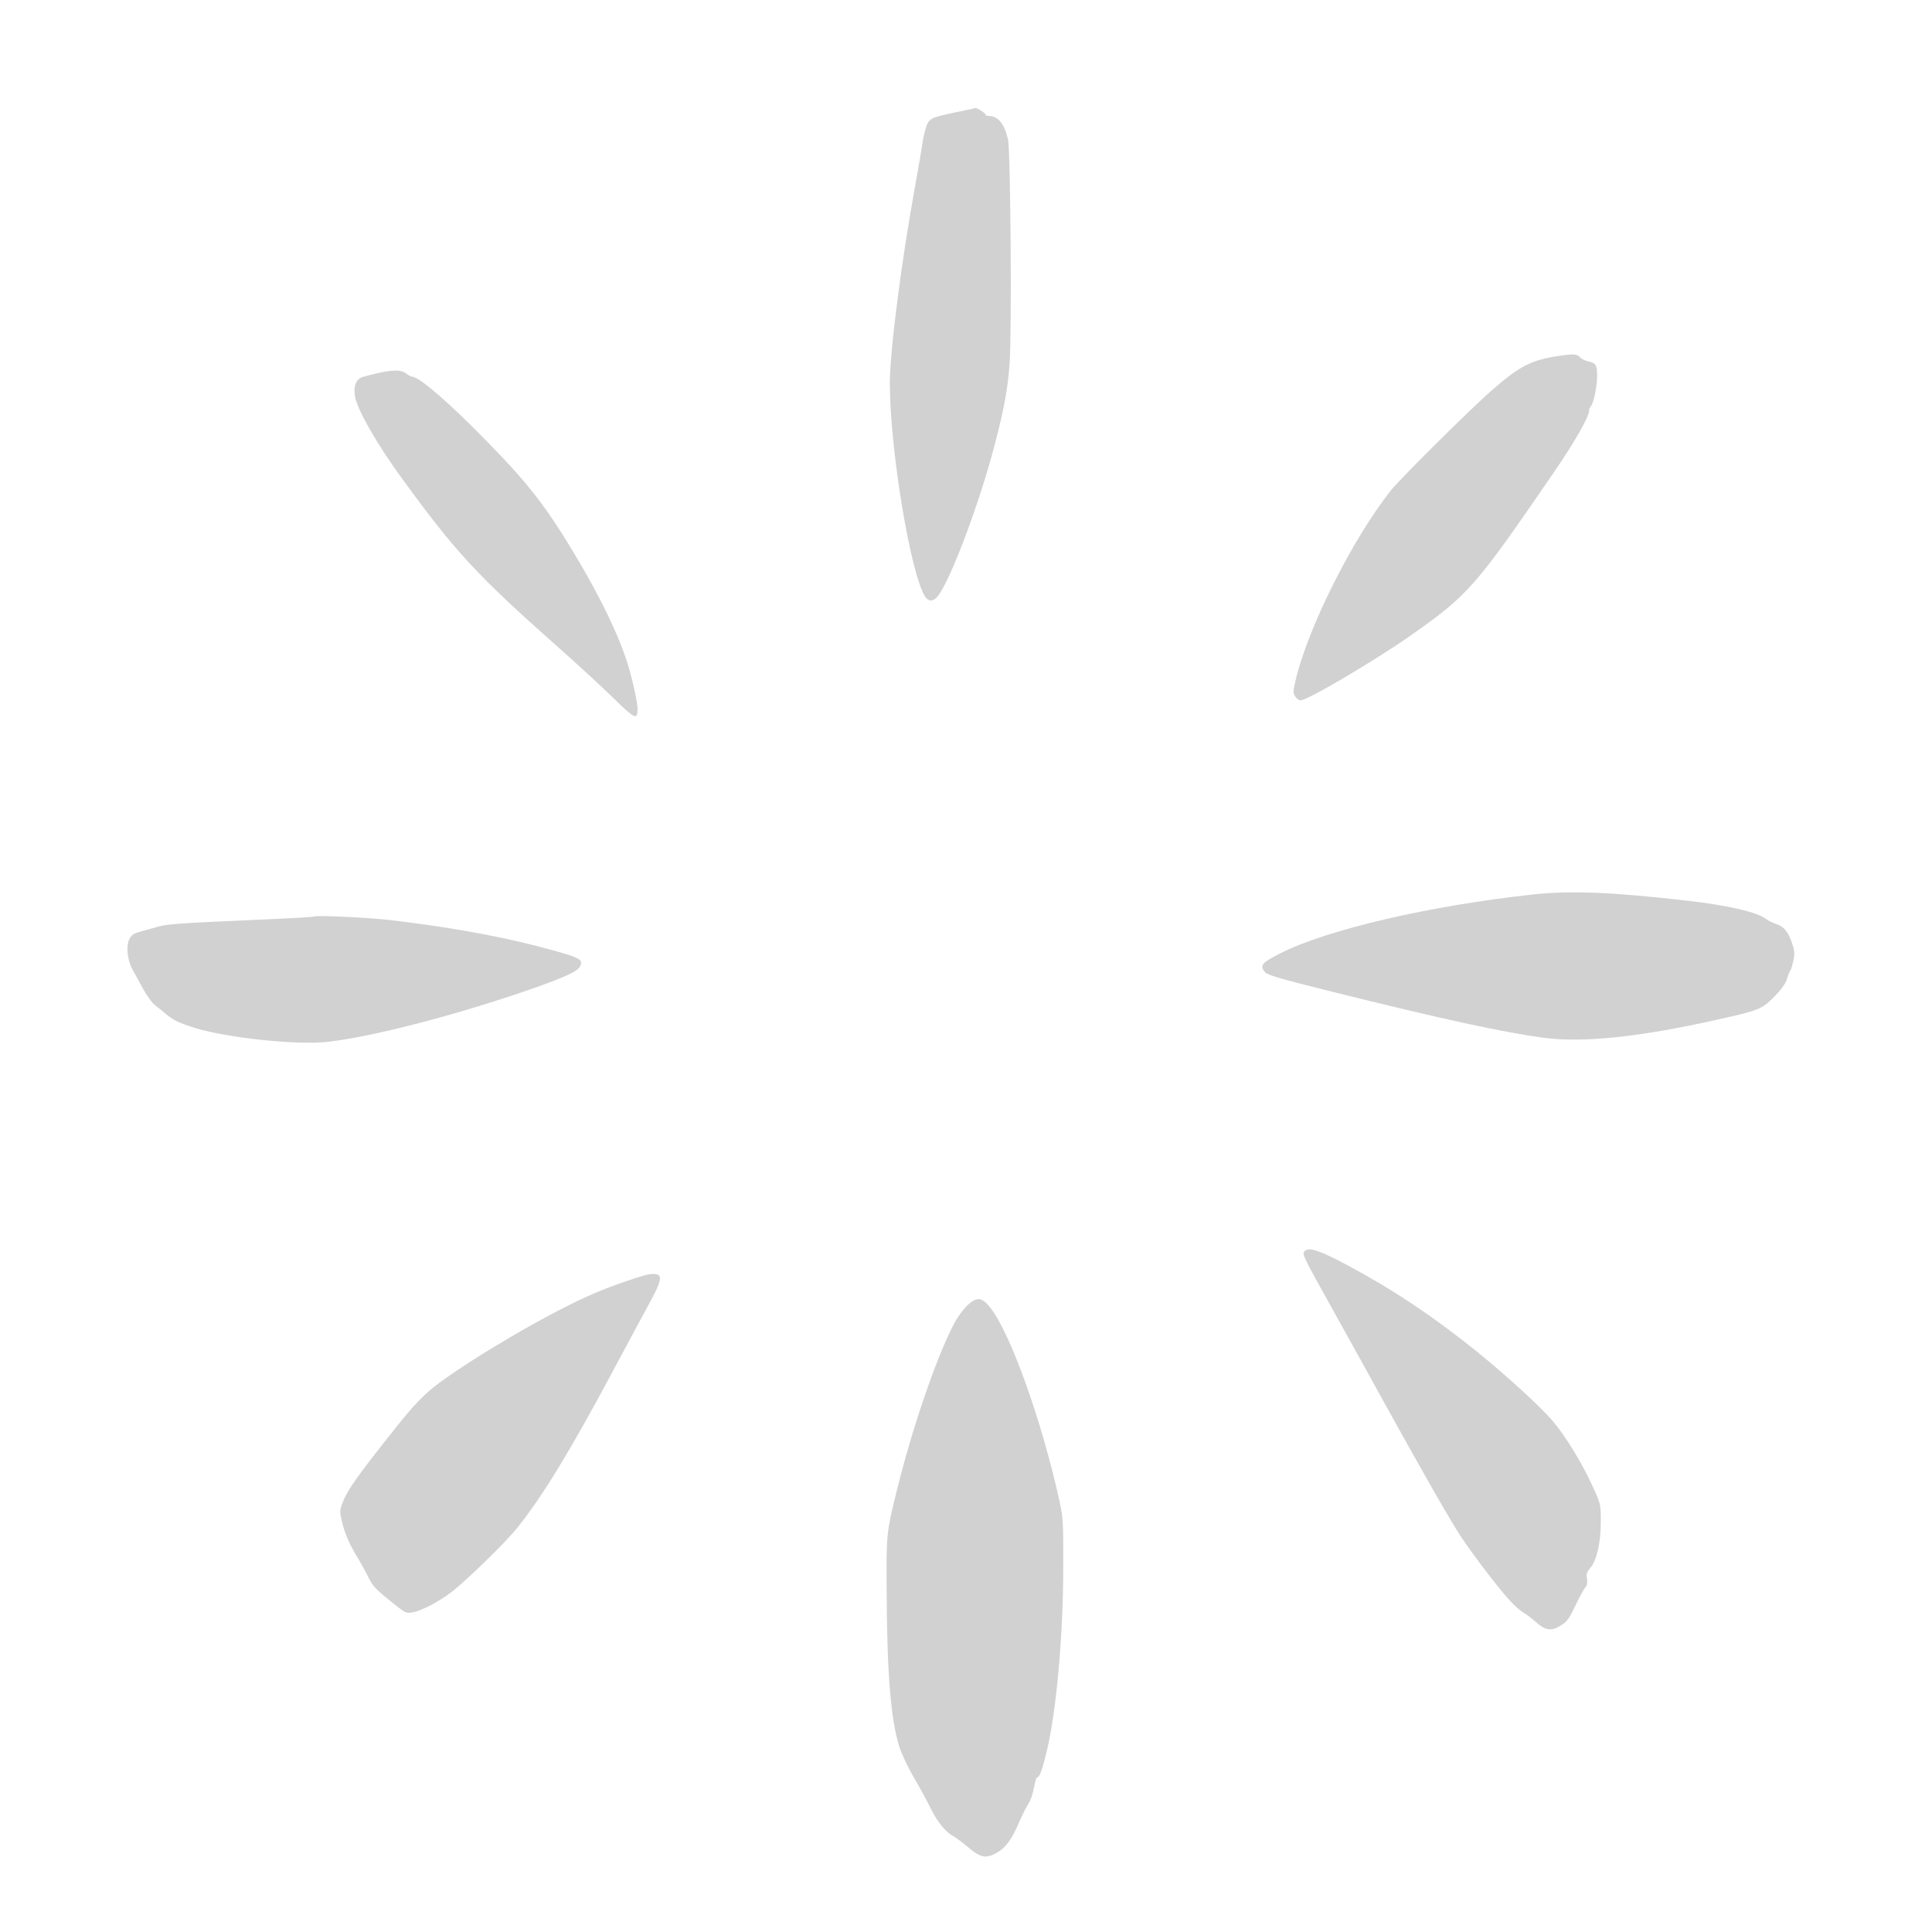 <svg xmlns="http://www.w3.org/2000/svg" viewBox="0 0 64 64" fill="none" x="0px" y="0px" aria-hidden="true" width="64px" height="64px"><defs><linearGradient class="cerosgradient" data-cerosgradient="true" id="CerosGradient_ide264b343a" gradientUnits="userSpaceOnUse" x1="50%" y1="100%" x2="50%" y2="0%"><stop offset="0%" stop-color="#D1D1D1"/><stop offset="100%" stop-color="#D1D1D1"/></linearGradient><linearGradient/></defs><path d="M32.053 3.638C30.88 3.878 30.827 3.899 30.72 4.102C30.667 4.208 30.597 4.486 30.56 4.72C30.528 4.955 30.416 5.6 30.315 6.16C29.861 8.646 29.477 11.638 29.477 12.694C29.477 14.88 30.165 19.024 30.645 19.761C30.773 19.958 30.944 19.931 31.109 19.691C31.547 19.056 32.437 16.672 32.928 14.822C33.253 13.585 33.387 12.88 33.445 12.033C33.52 10.966 33.477 4.987 33.392 4.624C33.275 4.102 33.061 3.84 32.747 3.84C32.688 3.84 32.64 3.819 32.64 3.787C32.64 3.744 32.352 3.563 32.309 3.579C32.299 3.584 32.187 3.611 32.053 3.638Z" fill="black" style="fill:url(#CerosGradient_ide264b343a);"/><path d="M51.653 11.787C50.72 11.926 50.341 12.123 49.413 12.934C48.699 13.558 46.4 15.84 46.08 16.24C44.805 17.84 43.301 20.838 42.907 22.582C42.832 22.912 42.832 22.955 42.907 23.072C42.949 23.142 43.029 23.2 43.083 23.2C43.312 23.2 45.52 21.899 46.731 21.051C48.64 19.707 48.859 19.462 51.451 15.68C52.165 14.64 52.64 13.808 52.64 13.606C52.64 13.558 52.667 13.488 52.693 13.462C52.789 13.366 52.907 12.806 52.907 12.459C52.907 12.086 52.864 12.022 52.597 11.968C52.507 11.947 52.389 11.888 52.341 11.835C52.245 11.728 52.117 11.718 51.653 11.787Z" fill="black" style="fill:url(#CerosGradient_ide264b343a);"/><path d="M12.8 12.304C12.635 12.326 12.245 12.422 12.021 12.486C11.803 12.555 11.707 12.768 11.755 13.104C11.813 13.536 12.464 14.683 13.328 15.867C15.088 18.283 15.797 19.051 18.4 21.36C19.061 21.942 19.915 22.731 20.299 23.105C21.035 23.825 21.12 23.867 21.12 23.483C21.12 23.27 20.955 22.518 20.795 22C20.512 21.078 19.893 19.787 19.061 18.4C18.085 16.774 17.525 16.048 16.133 14.624C14.891 13.35 13.893 12.491 13.664 12.48C13.621 12.48 13.531 12.432 13.456 12.374C13.323 12.272 13.136 12.251 12.8 12.304Z" fill="black" style="fill:url(#CerosGradient_ide264b343a);"/><path d="M50.773 29.632C47.381 30 44 30.784 42.437 31.568C41.797 31.888 41.717 31.979 41.904 32.203C41.984 32.299 42.395 32.421 44.133 32.853C47.84 33.776 49.792 34.197 51.147 34.379C52.443 34.549 54.315 34.352 56.843 33.787C58.267 33.472 58.363 33.435 58.768 33.024C59.014 32.773 59.142 32.597 59.195 32.427C59.237 32.293 59.291 32.16 59.318 32.128C59.339 32.096 59.382 31.947 59.413 31.797C59.456 31.573 59.446 31.477 59.355 31.216C59.221 30.848 59.093 30.693 58.832 30.608C58.725 30.571 58.581 30.501 58.512 30.448C58.224 30.219 57.264 29.995 55.92 29.84C53.424 29.552 52.027 29.493 50.773 29.632Z" fill="black" style="fill:url(#CerosGradient_ide264b343a);"/><path d="M10.4 30.363C10.384 30.374 9.739 30.416 8.96 30.448C5.835 30.587 5.563 30.608 5.248 30.694C5.077 30.742 4.805 30.816 4.656 30.859C4.432 30.918 4.357 30.971 4.288 31.104C4.171 31.334 4.213 31.792 4.384 32.107C4.459 32.24 4.619 32.534 4.741 32.758C4.869 32.987 5.04 33.227 5.125 33.291C5.216 33.36 5.376 33.488 5.483 33.579C5.744 33.798 5.909 33.878 6.443 34.048C7.52 34.384 9.893 34.635 10.907 34.507C12.315 34.336 14.731 33.723 17.083 32.939C18.475 32.47 19.099 32.208 19.195 32.043C19.355 31.771 19.269 31.728 17.739 31.328C16.437 30.992 14.768 30.694 12.933 30.48C12.219 30.395 10.448 30.31 10.4 30.363Z" fill="black" style="fill:url(#CerosGradient_ide264b343a);"/><path d="M43.216 41.445C43.125 41.536 43.163 41.616 44.091 43.28C44.533 44.075 45.344 45.536 45.893 46.533C47.045 48.619 48.011 50.315 48.363 50.853C48.709 51.397 49.728 52.731 50.048 53.056C50.197 53.216 50.384 53.376 50.464 53.419C50.544 53.461 50.731 53.605 50.88 53.733C51.189 54.011 51.381 54.043 51.68 53.861C51.92 53.712 51.963 53.659 52.219 53.12C52.341 52.869 52.475 52.624 52.523 52.576C52.576 52.512 52.592 52.421 52.571 52.293C52.544 52.139 52.565 52.075 52.688 51.931C52.896 51.696 53.035 51.061 53.029 50.373C53.029 49.856 53.024 49.824 52.784 49.291C52.437 48.517 51.861 47.568 51.445 47.083C51.008 46.571 49.845 45.515 48.859 44.72C47.403 43.557 46.117 42.704 44.651 41.92C43.717 41.419 43.355 41.301 43.216 41.445Z" fill="black" style="fill:url(#CerosGradient_ide264b343a);"/><path d="M21.333 42.251C20.693 42.443 19.984 42.704 19.467 42.939C18.069 43.568 15.781 44.907 14.56 45.803C14.059 46.171 13.717 46.528 13.099 47.307C11.851 48.875 11.504 49.365 11.355 49.76C11.248 50.043 11.248 50.064 11.333 50.427C11.435 50.837 11.579 51.168 11.877 51.653C11.984 51.829 12.133 52.107 12.213 52.267C12.357 52.56 12.453 52.656 13.109 53.179C13.424 53.429 13.461 53.445 13.659 53.413C13.952 53.365 14.512 53.072 14.939 52.752C15.429 52.379 16.736 51.109 17.125 50.624C17.963 49.584 18.901 48.043 20.32 45.387C20.752 44.581 21.275 43.605 21.488 43.216C21.925 42.421 21.963 42.219 21.68 42.203C21.595 42.197 21.435 42.219 21.333 42.251Z" fill="black" style="fill:url(#CerosGradient_ide264b343a);"/><path d="M32.053 43.232C31.936 43.344 31.755 43.579 31.653 43.76C31.099 44.752 30.267 47.136 29.739 49.254C29.36 50.768 29.36 50.795 29.371 52.64C29.381 55.43 29.509 56.971 29.792 57.867C29.861 58.086 30.075 58.544 30.272 58.88C30.469 59.216 30.725 59.686 30.837 59.92C31.056 60.363 31.333 60.699 31.589 60.832C31.669 60.875 31.893 61.04 32.08 61.2C32.485 61.547 32.677 61.579 33.045 61.36C33.323 61.2 33.525 60.912 33.755 60.374C33.851 60.155 33.984 59.883 34.059 59.766C34.139 59.648 34.219 59.414 34.251 59.222C34.283 59.035 34.331 58.88 34.352 58.88C34.437 58.88 34.523 58.64 34.677 58.006C34.997 56.672 35.221 54.16 35.221 51.894C35.227 50.454 35.216 50.272 35.104 49.76C34.528 47.115 33.483 44.176 32.805 43.318C32.528 42.966 32.368 42.95 32.053 43.232Z" fill="black" style="fill:url(#CerosGradient_ide264b343a);"/></svg>